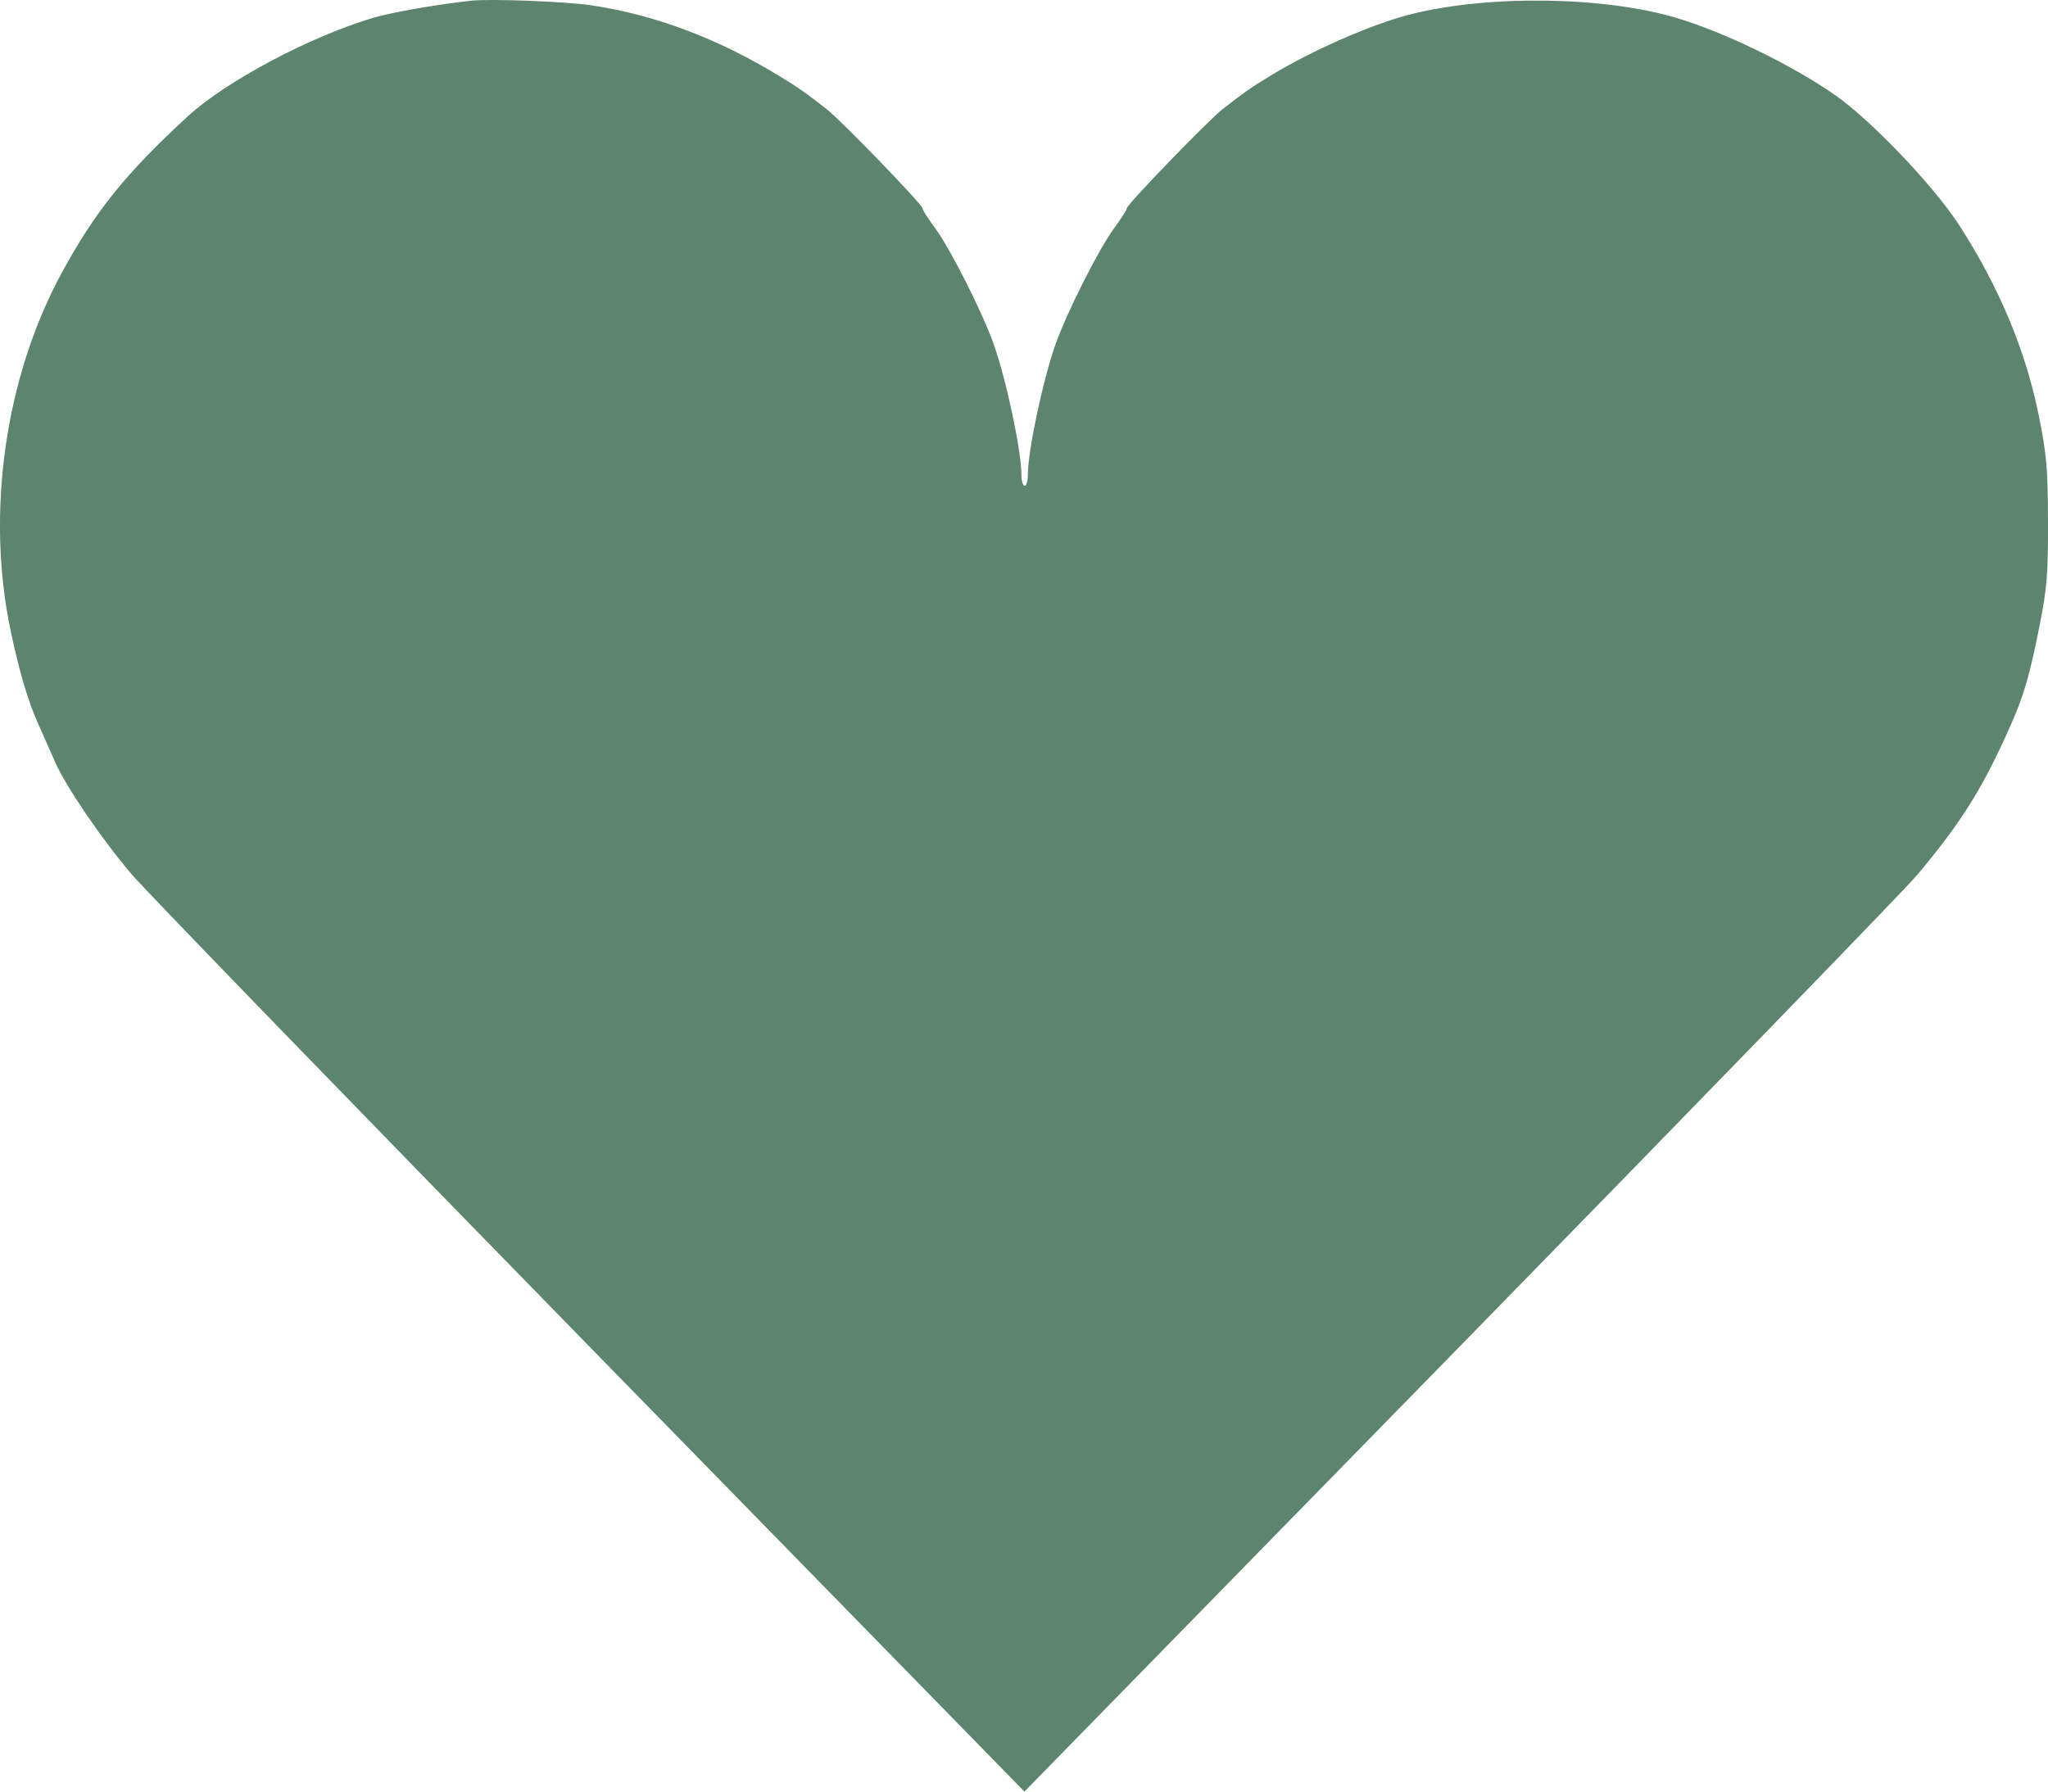 <?xml version="1.0" encoding="UTF-8"?> <svg xmlns="http://www.w3.org/2000/svg" width="24" height="21" viewBox="0 0 24 21" fill="none"><path fill-rule="evenodd" clip-rule="evenodd" d="M5.514 0.009C5.095 0.056 4.589 0.145 4.372 0.209C3.628 0.431 2.648 0.952 2.201 1.363C1.47 2.036 1.11 2.484 0.72 3.205C0.058 4.428 -0.167 6.014 0.126 7.399C0.227 7.877 0.327 8.215 0.446 8.481C0.51 8.623 0.6 8.827 0.646 8.932C0.771 9.219 1.197 9.843 1.548 10.254C1.72 10.454 4.142 12.954 6.932 15.809L12.005 21L17.099 15.79C19.901 12.924 22.314 10.436 22.462 10.261C22.988 9.637 23.245 9.224 23.575 8.472C23.719 8.144 23.788 7.903 23.897 7.355C23.99 6.884 24.001 6.745 24 6.116C23.998 5.499 23.985 5.339 23.896 4.889C23.742 4.116 23.431 3.369 22.955 2.633C22.66 2.177 21.921 1.403 21.5 1.111C20.994 0.759 20.209 0.378 19.643 0.209C18.795 -0.043 17.446 -0.062 16.537 0.166C16.08 0.28 15.364 0.595 14.871 0.898C14.65 1.033 14.59 1.075 14.328 1.279C14.161 1.409 13.205 2.397 13.205 2.441C13.205 2.459 13.139 2.563 13.058 2.672C12.877 2.917 12.501 3.663 12.369 4.037C12.22 4.46 12.045 5.287 12.045 5.569C12.045 5.638 12.028 5.694 12.008 5.694C11.987 5.694 11.97 5.638 11.97 5.569C11.97 5.287 11.795 4.46 11.646 4.037C11.514 3.663 11.138 2.917 10.957 2.672C10.876 2.563 10.81 2.459 10.81 2.441C10.81 2.397 9.855 1.409 9.687 1.279C9.425 1.075 9.365 1.033 9.144 0.898C8.422 0.454 7.673 0.172 6.927 0.062C6.619 0.017 5.738 -0.017 5.514 0.009Z" fill="#5D846D"></path></svg> 